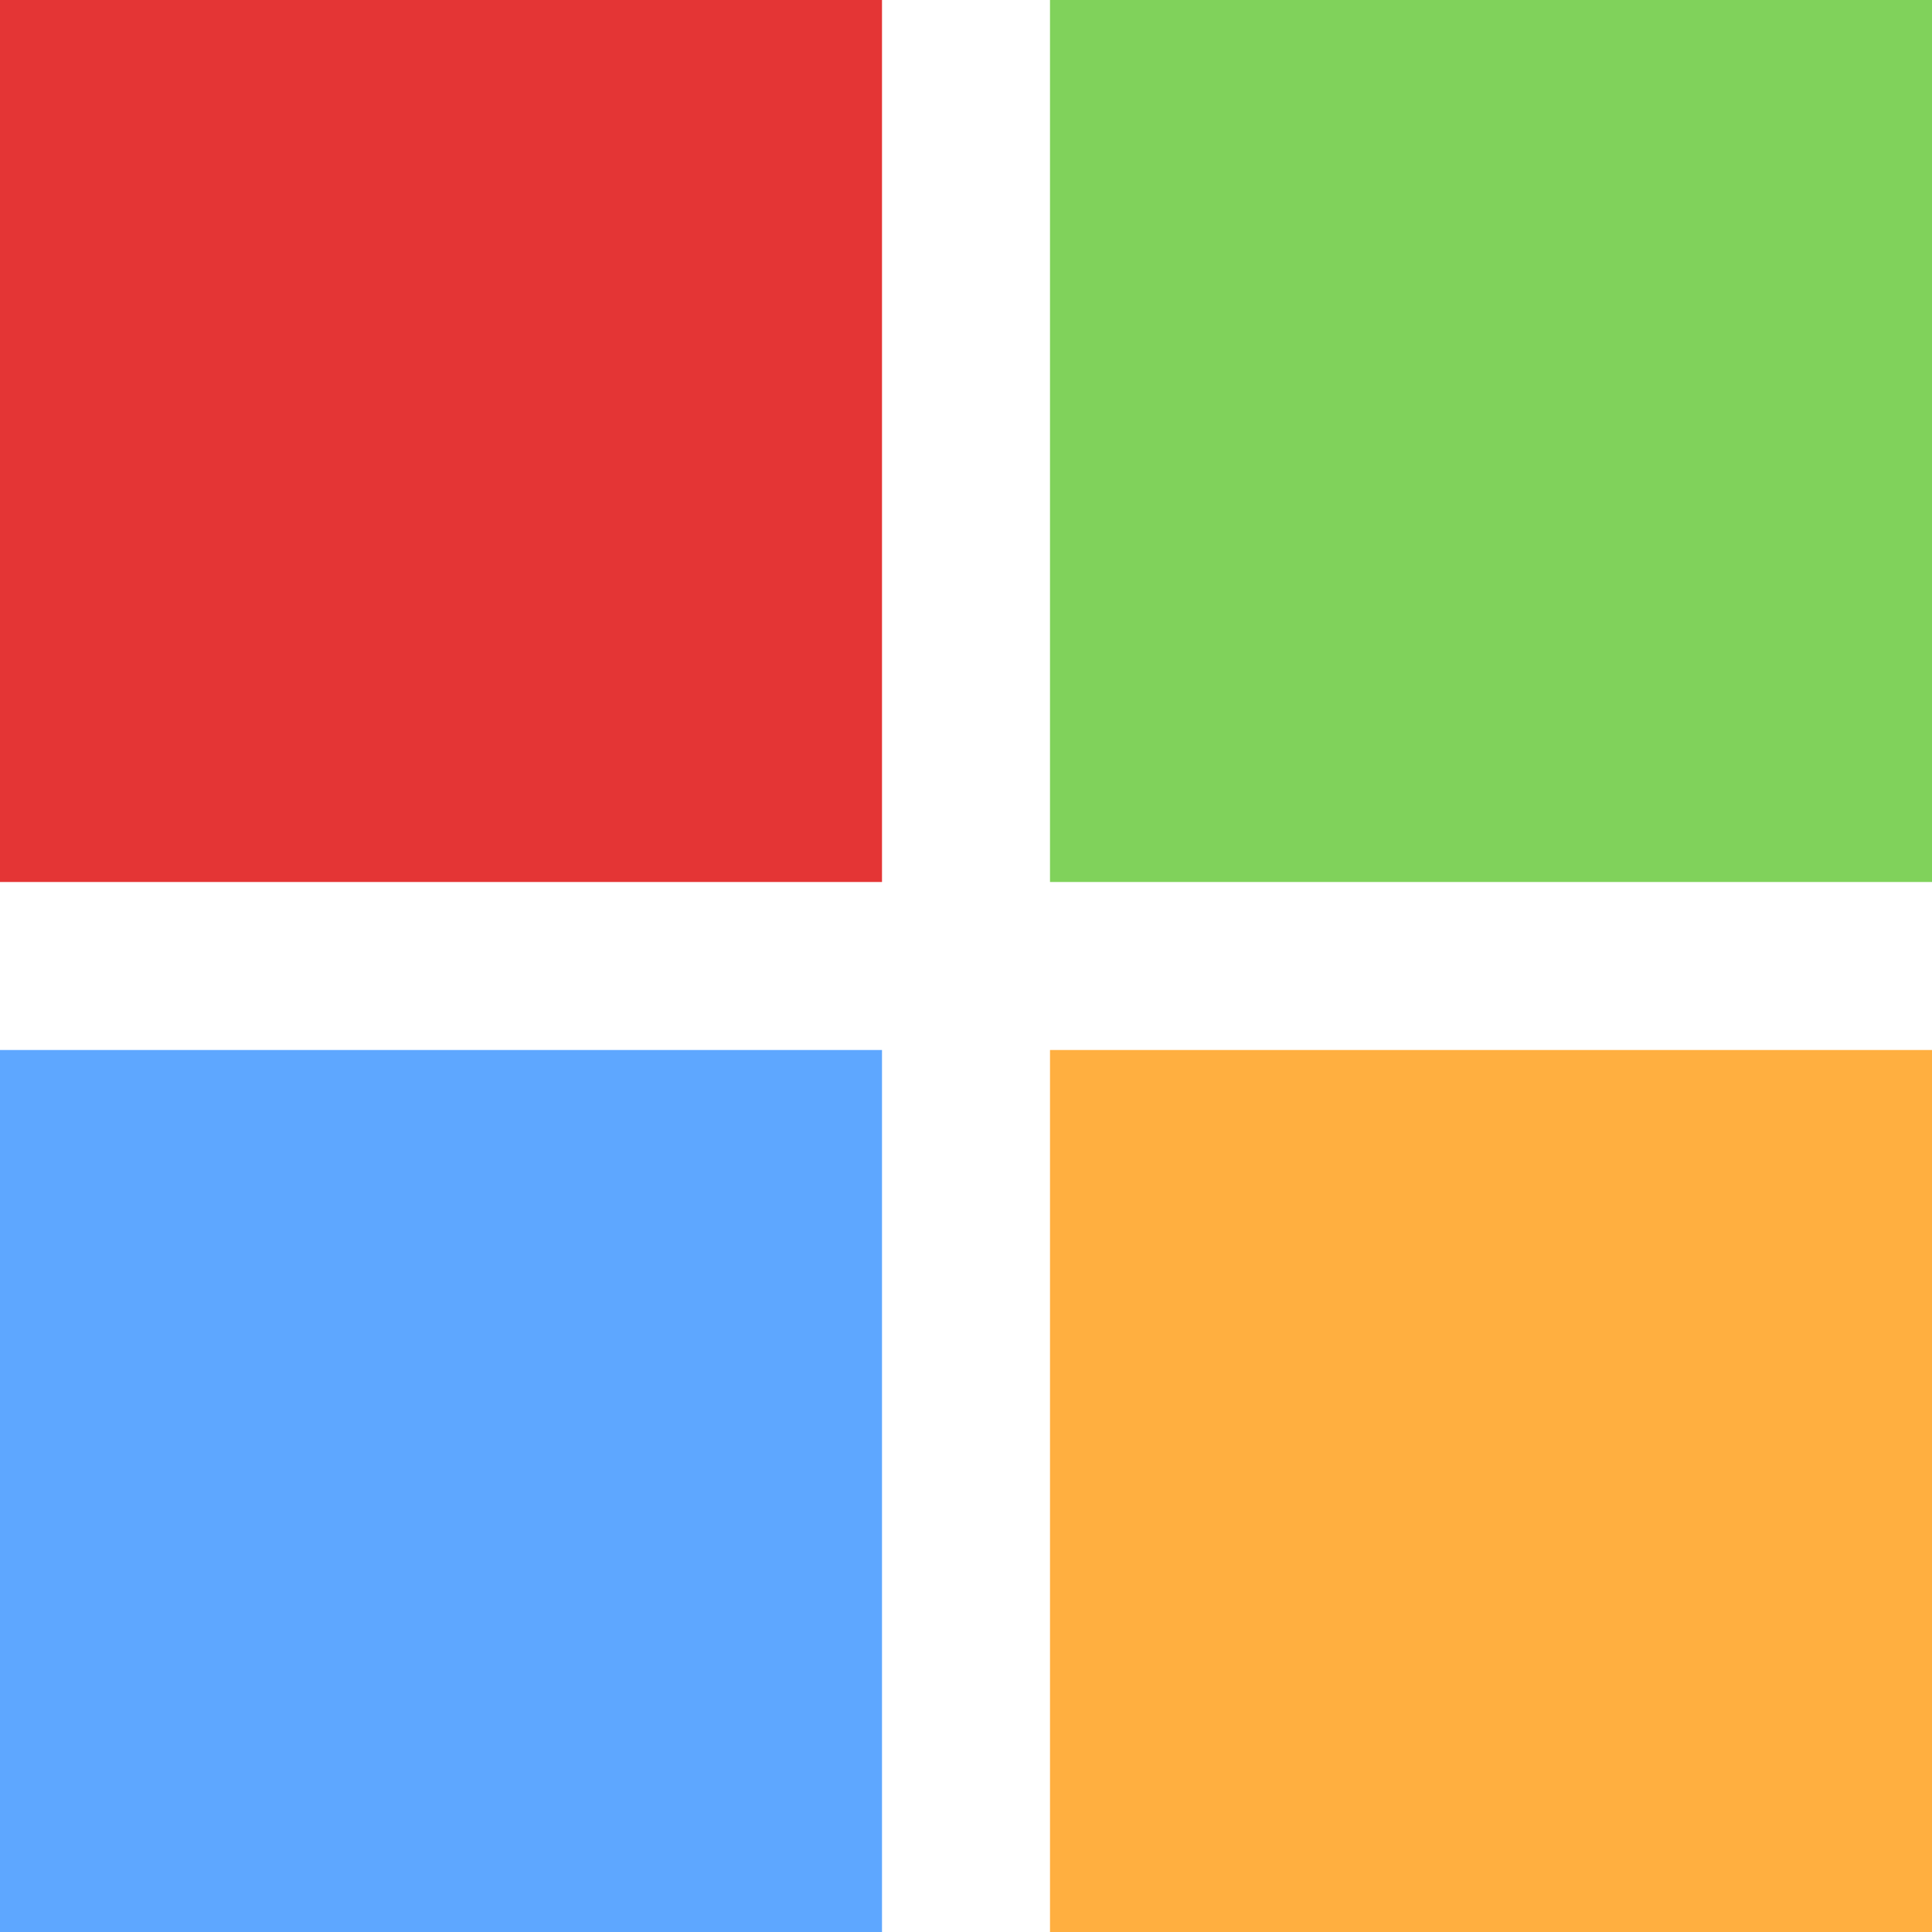<svg width="46" height="46" viewBox="0 0 46 46" fill="none" xmlns="http://www.w3.org/2000/svg">
<g clip-path="url(#clip0_917_5500)">
<path fill-rule="evenodd" clip-rule="evenodd" d="M0 0H21V21H0V0Z" fill="#E43535"/>
<path fill-rule="evenodd" clip-rule="evenodd" d="M0 25H21V46H0V25Z" fill="#5EA7FF"/>
<path fill-rule="evenodd" clip-rule="evenodd" d="M25 25H46V46H25V25Z" fill="#FFAF40"/>
<path fill-rule="evenodd" clip-rule="evenodd" d="M25 0H46V21H25V0Z" fill="#80D25B"/>
</g>
<defs>
<clipPath id="clip0_917_5500">
<rect width="46" height="46" fill="white"/>
</clipPath>
</defs>
</svg>
